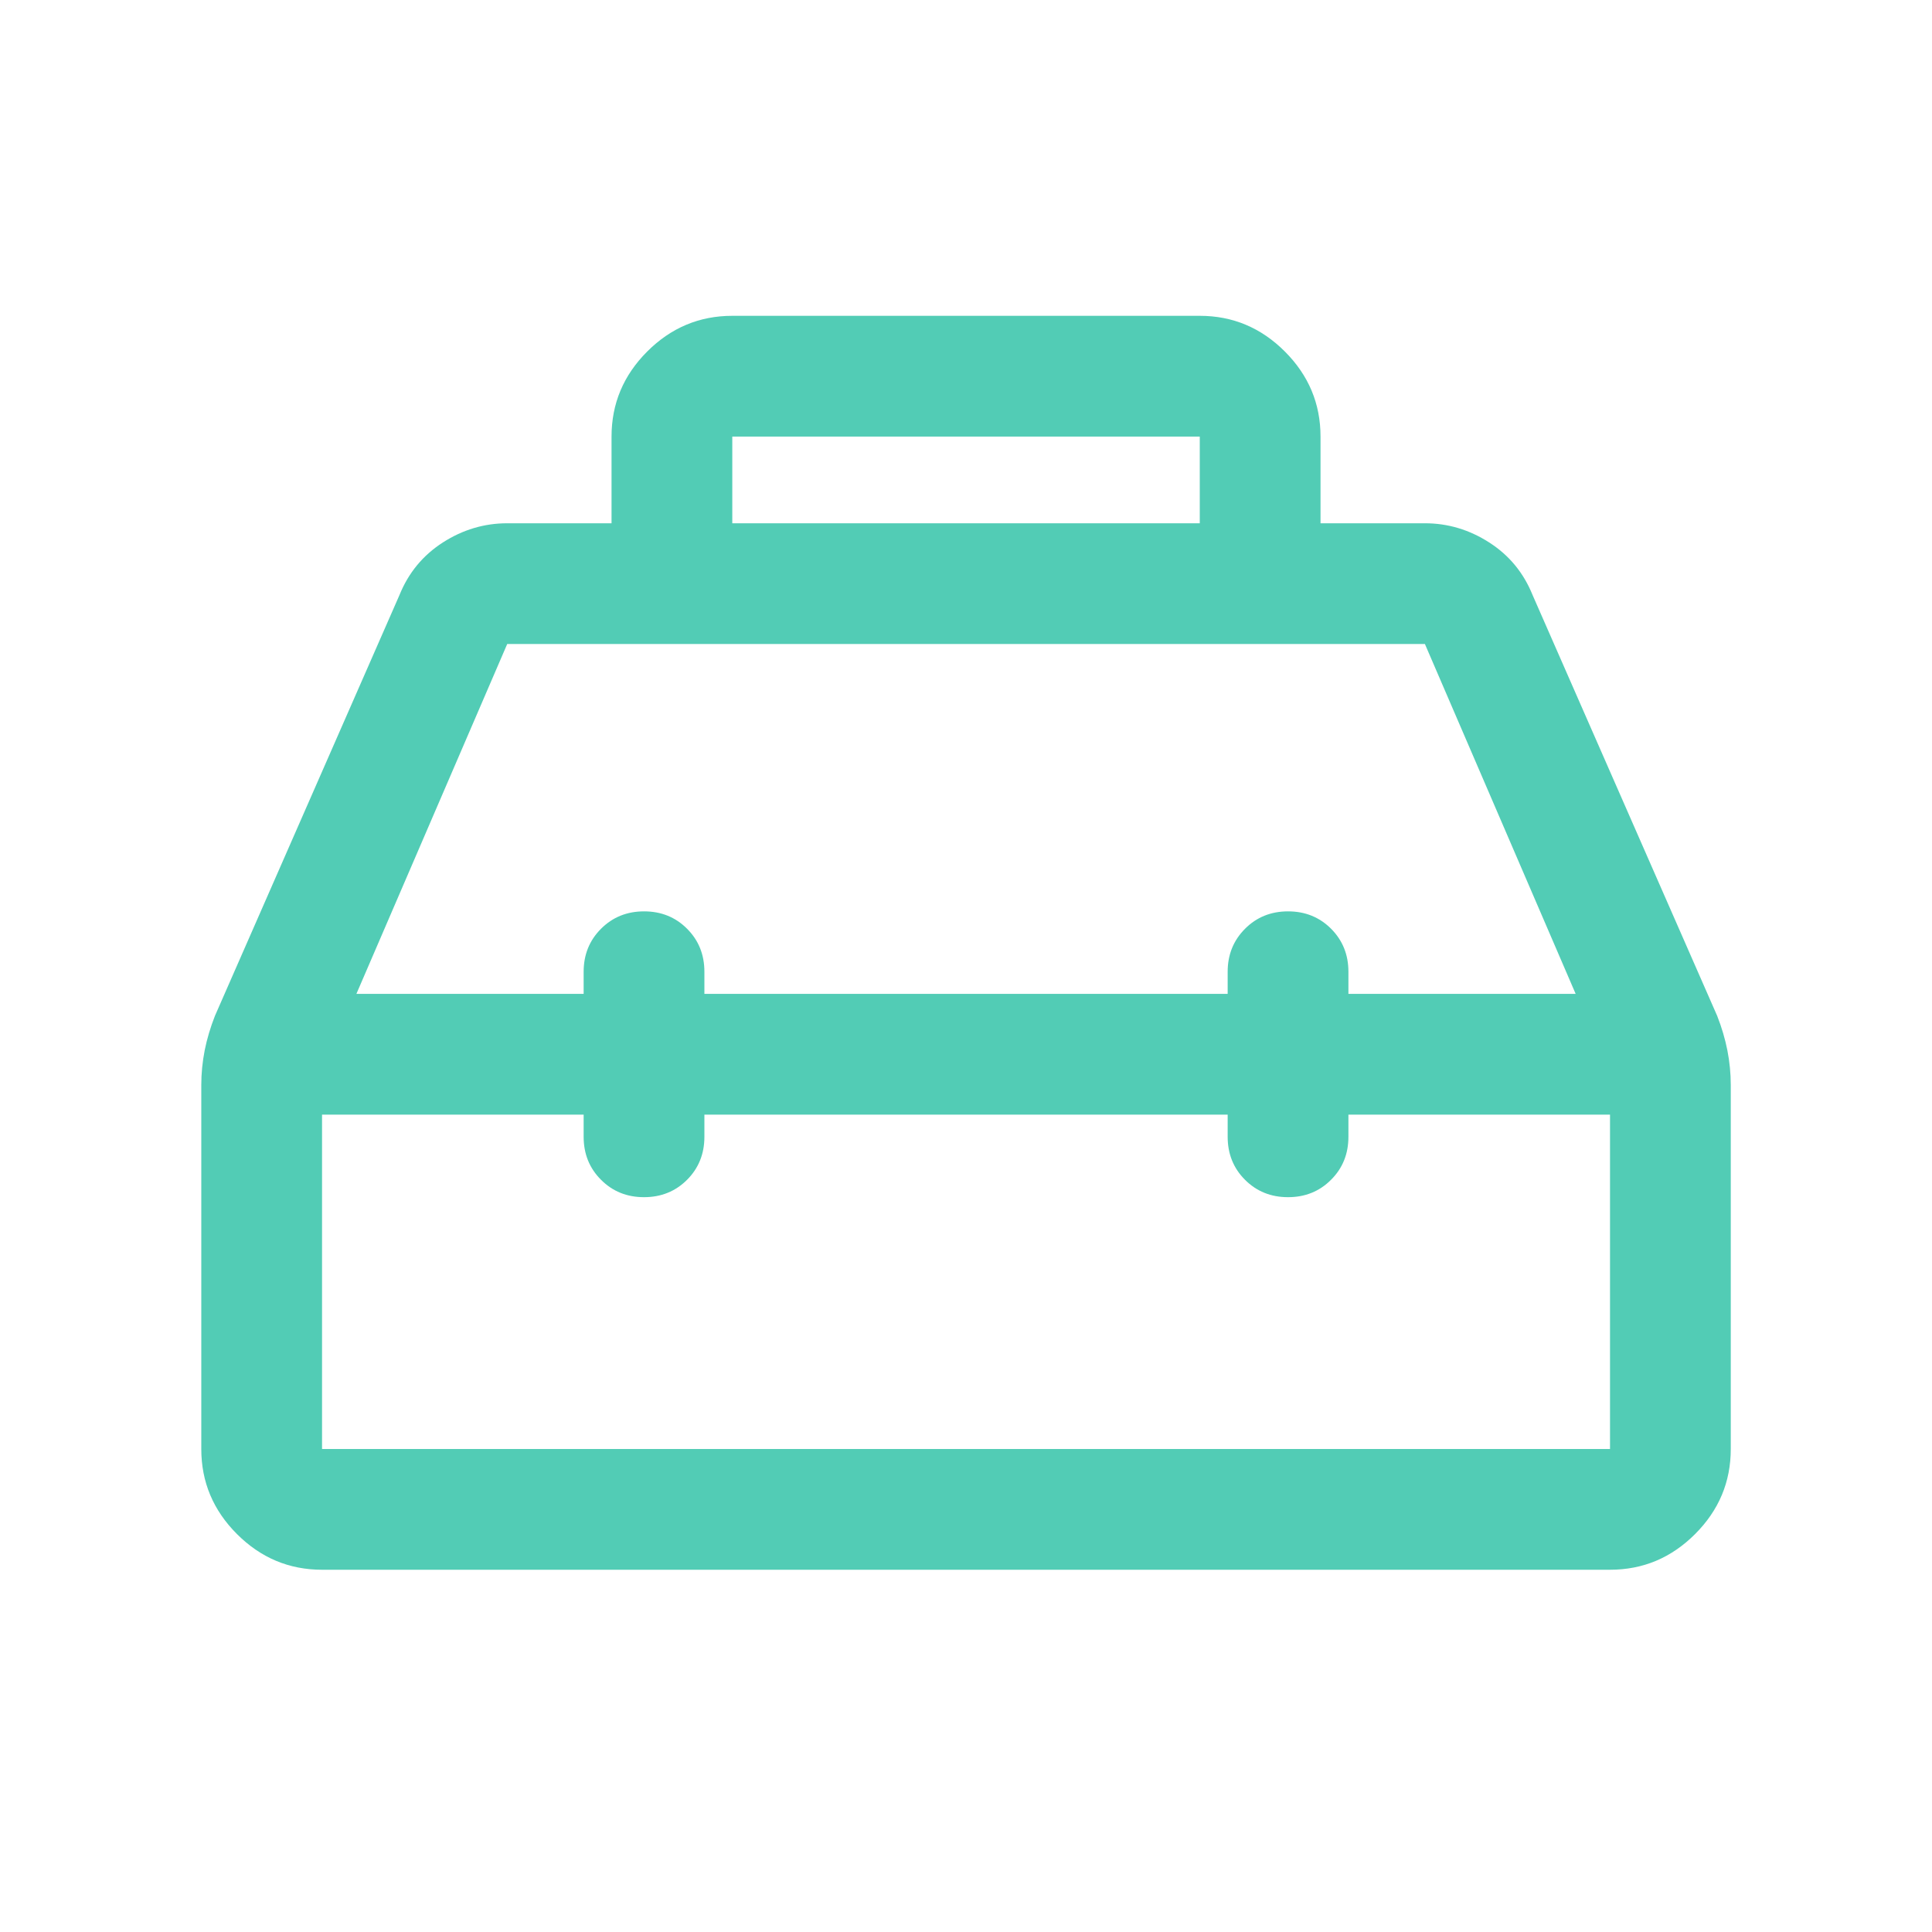 <svg width="32" height="32" viewBox="0 0 32 32" fill="none" xmlns="http://www.w3.org/2000/svg">
<path d="M10.129 8.667V7.231C10.129 6.686 10.326 6.216 10.72 5.822C11.114 5.428 11.584 5.231 12.129 5.231H19.872C20.418 5.231 20.887 5.428 21.281 5.822C21.675 6.216 21.872 6.686 21.872 7.231V8.667H23.601C23.981 8.667 24.336 8.773 24.666 8.985C24.997 9.197 25.236 9.488 25.385 9.857L28.442 16.826C28.517 17.017 28.573 17.207 28.611 17.398C28.648 17.588 28.667 17.779 28.667 17.97V24C28.667 24.546 28.47 25.015 28.076 25.409C27.682 25.803 27.213 26 26.667 26H5.334C4.789 26 4.319 25.803 3.925 25.409C3.531 25.015 3.334 24.546 3.334 24V17.97C3.334 17.779 3.353 17.588 3.39 17.398C3.428 17.207 3.485 17.017 3.56 16.826L6.616 9.857C6.765 9.488 7.005 9.197 7.335 8.985C7.665 8.773 8.021 8.667 8.401 8.667H10.129ZM12.129 8.667H19.872V7.231H12.129V8.667ZM9.667 16.462V16.095C9.667 15.812 9.763 15.575 9.955 15.383C10.147 15.191 10.384 15.095 10.668 15.095C10.951 15.095 11.189 15.191 11.38 15.383C11.572 15.575 11.667 15.812 11.667 16.095V16.462H20.334V16.095C20.334 15.812 20.43 15.575 20.622 15.383C20.813 15.191 21.051 15.095 21.334 15.095C21.618 15.095 21.855 15.191 22.047 15.383C22.238 15.575 22.334 15.812 22.334 16.095V16.462H26.098L23.601 10.667H8.401L5.903 16.462H9.667ZM9.667 18.462H5.334V24H26.667V18.462H22.334V18.829C22.334 19.112 22.238 19.35 22.046 19.541C21.855 19.733 21.617 19.829 21.334 19.829C21.05 19.829 20.813 19.733 20.621 19.541C20.43 19.35 20.334 19.112 20.334 18.829V18.462H11.667V18.829C11.667 19.112 11.571 19.35 11.38 19.541C11.188 19.733 10.95 19.829 10.667 19.829C10.383 19.829 10.146 19.733 9.955 19.541C9.763 19.35 9.667 19.112 9.667 18.829V18.462Z" fill="#52CCB5"/>
</svg>
